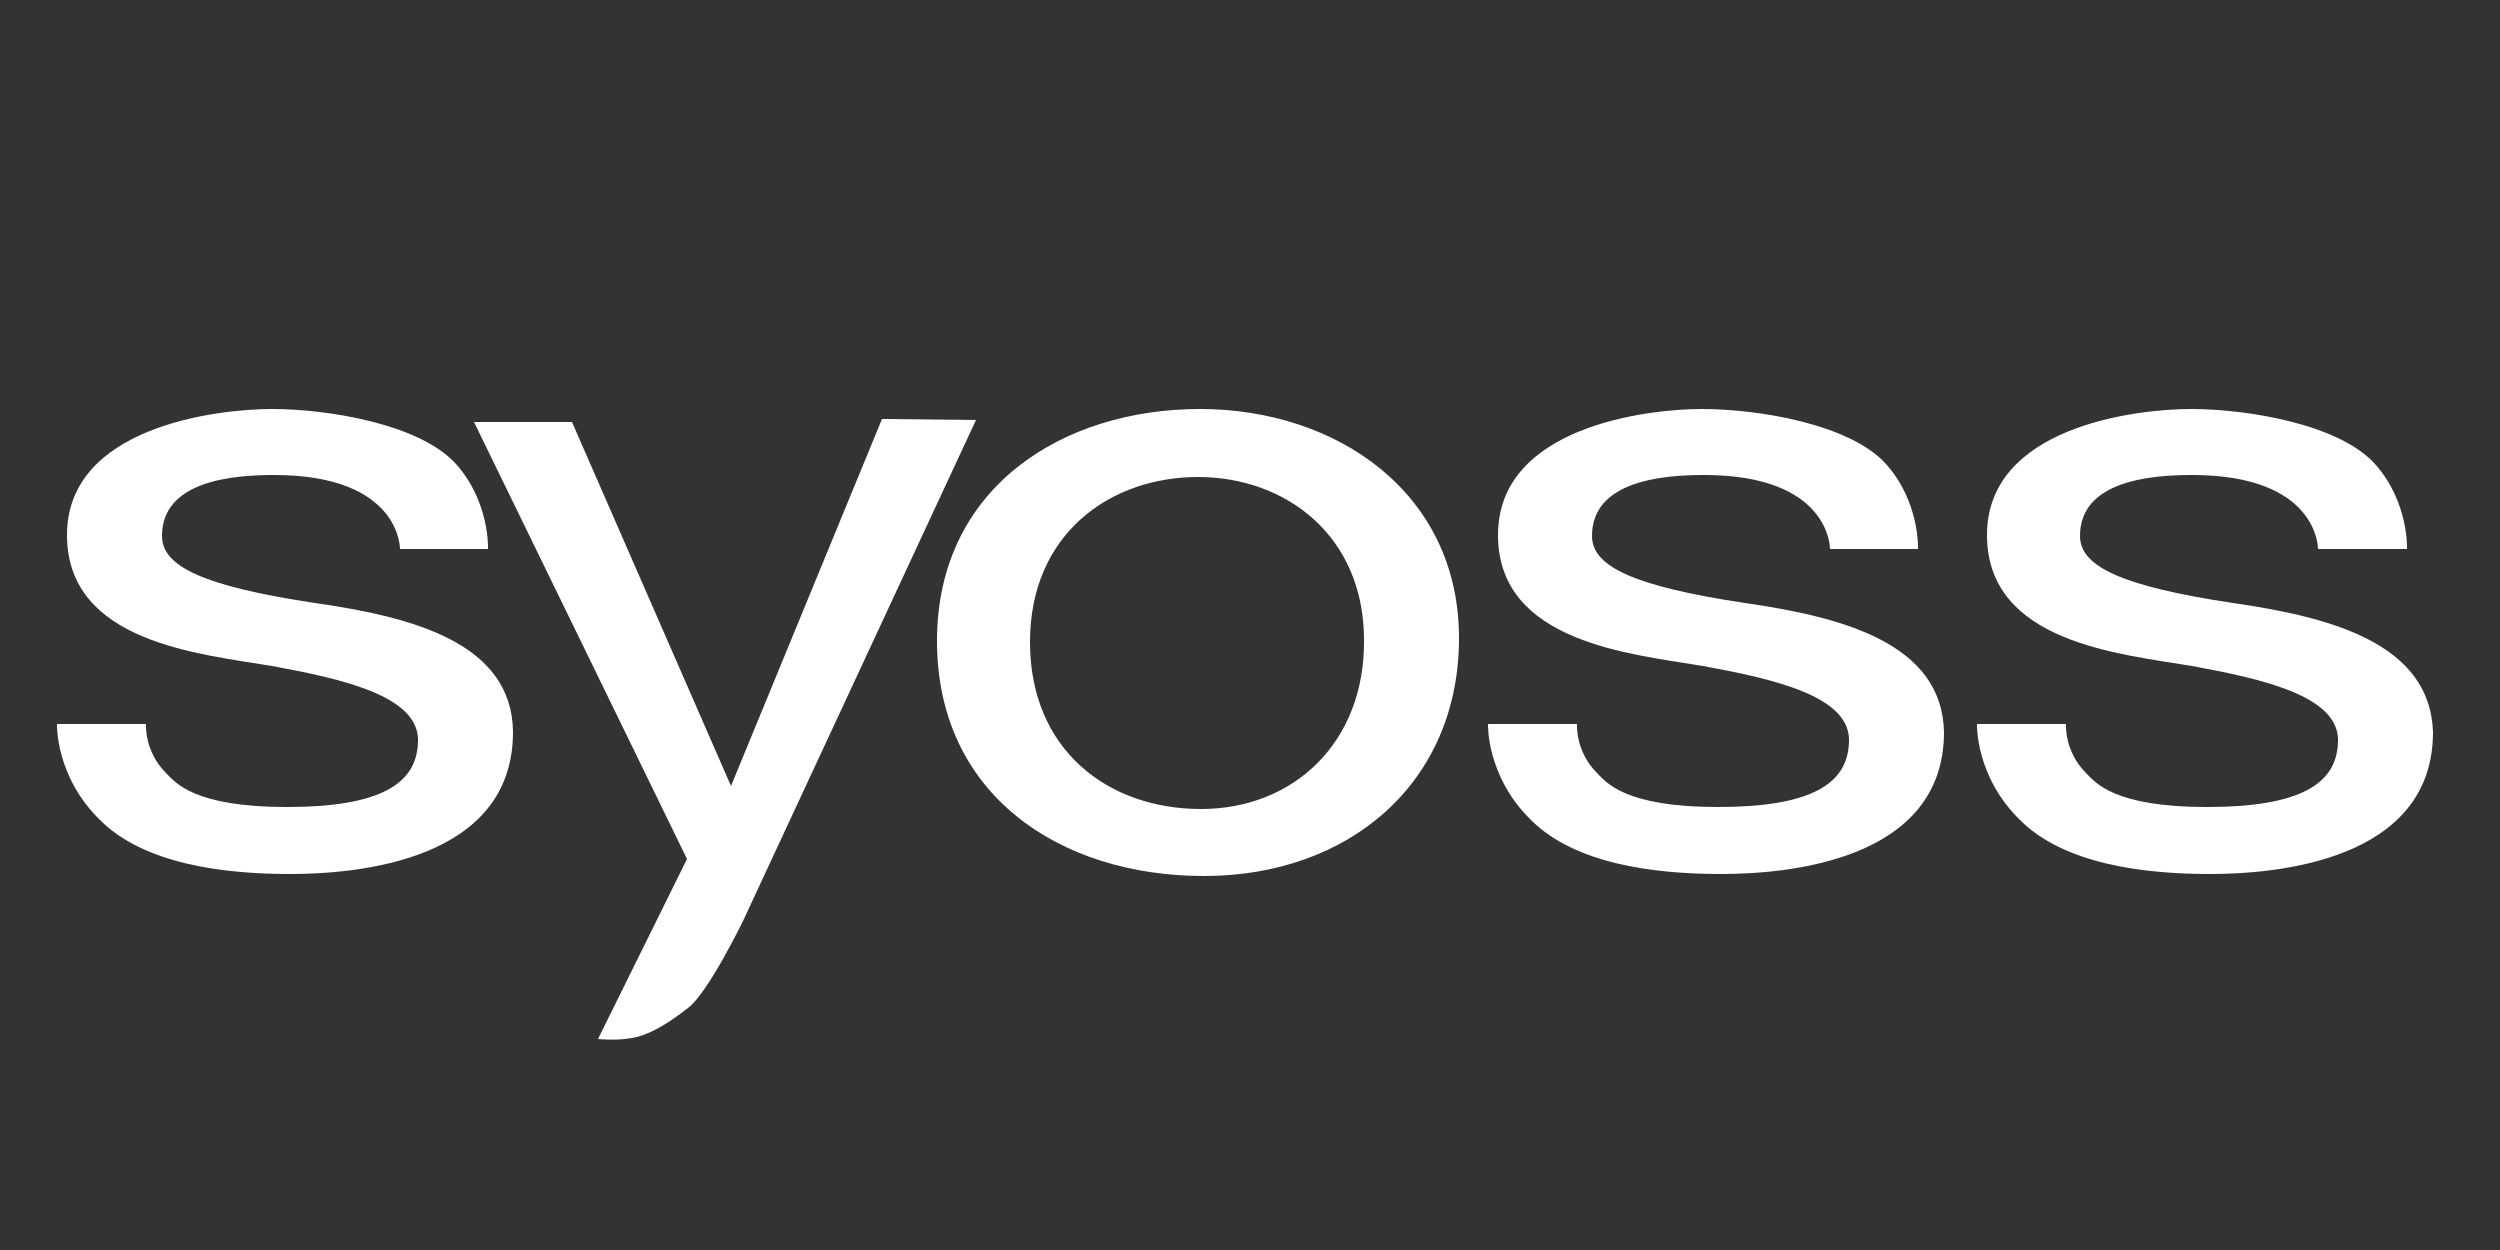<?xml version="1.0" encoding="UTF-8"?> <!-- Generator: Adobe Illustrator 27.9.0, SVG Export Plug-In . SVG Version: 6.00 Build 0) --> <svg xmlns="http://www.w3.org/2000/svg" xmlns:xlink="http://www.w3.org/1999/xlink" version="1.1" x="0px" y="0px" viewBox="0 0 250 125" style="enable-background:new 0 0 250 125;" xml:space="preserve"><rect x="0" y="0" width="250" height="125" fill="#333333" stroke="none"/> <style type="text/css"> .st0{display:none;} .st1{display:inline;} .st2{fill:#FFFFFF;} .st3{fill:#C6A76E;} .st4{clip-path:url(#SVGID_00000150075554199948268820000004776651542440646029_);} .st5{fill-rule:evenodd;clip-rule:evenodd;fill:#4A1B06;stroke:#4A1B06;stroke-width:4.354;stroke-miterlimit:10;} .st6{fill-rule:evenodd;clip-rule:evenodd;fill:#FFFFFF;} .st7{fill:#A4844A;} .st8{fill-rule:evenodd;clip-rule:evenodd;fill:#A4844A;} .st9{fill:#B90019;} .st10{clip-path:url(#SVGID_00000151507683677772899620000005271700042430831253_);fill:#FFFFFF;} .st11{clip-path:url(#SVGID_00000129173076017373615470000011856336750686574265_);fill:#FFFFFF;} .st12{clip-path:url(#SVGID_00000129173076017373615470000011856336750686574265_);fill-rule:evenodd;clip-rule:evenodd;fill:#FFFFFF;} .st13{clip-path:url(#SVGID_00000169531816481675146100000014114653992962038157_);} .st14{fill:none;} .st15{fill:#FFFFFF;enable-background:new ;} .st16{fill:#E3032E;} .st17{fill:#00B4EC;} .st18{fill:#A1C517;} .st19{fill:#164193;} .st20{fill:#E20613;} .st21{fill:none;stroke:#FFFFFF;stroke-width:2.5;stroke-miterlimit:10;} .st22{fill:#20201E;} </style> <g id="Hintergrund_x5F_zur_x5F_Ansicht" class="st0"> <g class="st1"> <rect x="-0.1" y="-0.1" width="250" height="125"></rect> </g> </g> <g id="Logos"> <g id="IP_x5F_Marken"> <path class="st2" d="M174.5,60.3c-11.3-1.7-15.3-3.7-15.3-6.7c0-5.5,7-6.1,11.2-6.1c12.7,0,12.6,7.4,12.6,7.4h8.8 c0,0,0.2-4.7-3.2-8.5c-3.6-4-12.8-5.5-18.4-5.5s-20.4,1.8-20.4,12.6s13.4,11.9,20.5,13.1c7.1,1.3,14.6,3,14.6,7.4 s-3.8,6.7-13.1,6.7c-9.4,0-11.2-2.5-12.1-3.4c-2.2-2.2-2-4.9-2-4.9h-8.9c0,0-0.2,5.2,4.3,9.6c4.4,4.4,12.3,5.4,19,5.4 c6.6,0,22.3-1.3,22.3-14.2C194.2,64.3,184.2,61.7,174.5,60.3z M31.5,60.3c-11.3-1.7-15.3-3.7-15.3-6.7c0-5.5,7-6.1,11.2-6.1 c12.7,0,12.6,7.4,12.6,7.4h8.8c0,0,0.2-4.7-3.2-8.5c-3.6-4-12.8-5.5-18.4-5.5S6.7,42.7,6.7,53.5s13.4,11.9,20.5,13.1 c7.1,1.3,14.6,3,14.6,7.4s-3.8,6.7-13.1,6.7c-9.4,0-11.2-2.5-12.1-3.4c-2.2-2.2-2-4.9-2-4.9H5.7c0,0-0.2,5.2,4.3,9.6 c4.4,4.4,12.3,5.4,19,5.4s22.3-1.3,22.3-14.2C51.2,64.3,41.3,61.7,31.5,60.3z M223.3,60.3c-11.3-1.7-15.3-3.7-15.3-6.7 c0-5.5,7-6.1,11.2-6.1c12.7,0,12.6,7.4,12.6,7.4h8.9c0,0,0.2-4.7-3.2-8.5c-3.6-4-12.8-5.5-18.4-5.5c-5.6,0-20.4,1.8-20.4,12.6 s13.4,11.9,20.5,13.1c7.1,1.3,14.6,3,14.6,7.4s-3.8,6.7-13.1,6.7c-9.4,0-11.2-2.5-12.1-3.4c-2.2-2.2-2-4.9-2-4.9h-8.9 c0,0-0.2,5.2,4.3,9.6c4.4,4.4,12.3,5.4,19,5.4c6.6,0,22.3-1.3,22.3-14.2C243,64.3,233,61.7,223.3,60.3z M88.2,41.9L73.1,78.6 L57.2,42.2h-9.8l21.3,43.7l-8.9,18c0,0,1.7,0.2,3.4-0.1c1.7-0.3,3.4-1.3,5.6-3c2-1.5,5.5-8.7,5.5-8.7l23.3-50.1L88.2,41.9 L88.2,41.9z M120,40.9c-13.8,0-26.3,7.9-26.3,23.2s12.2,23.5,26.7,23.5s25.5-9.3,25.5-23.8S133.7,40.9,120,40.9z M120.1,80.9 c-9.3,0-17.1-5.9-17.1-16.7c0-10.8,8-16.5,16.8-16.5s16.6,5.9,16.6,16.3C136.5,74.2,129.4,80.9,120.1,80.9z"></path> </g> </g> </svg> 